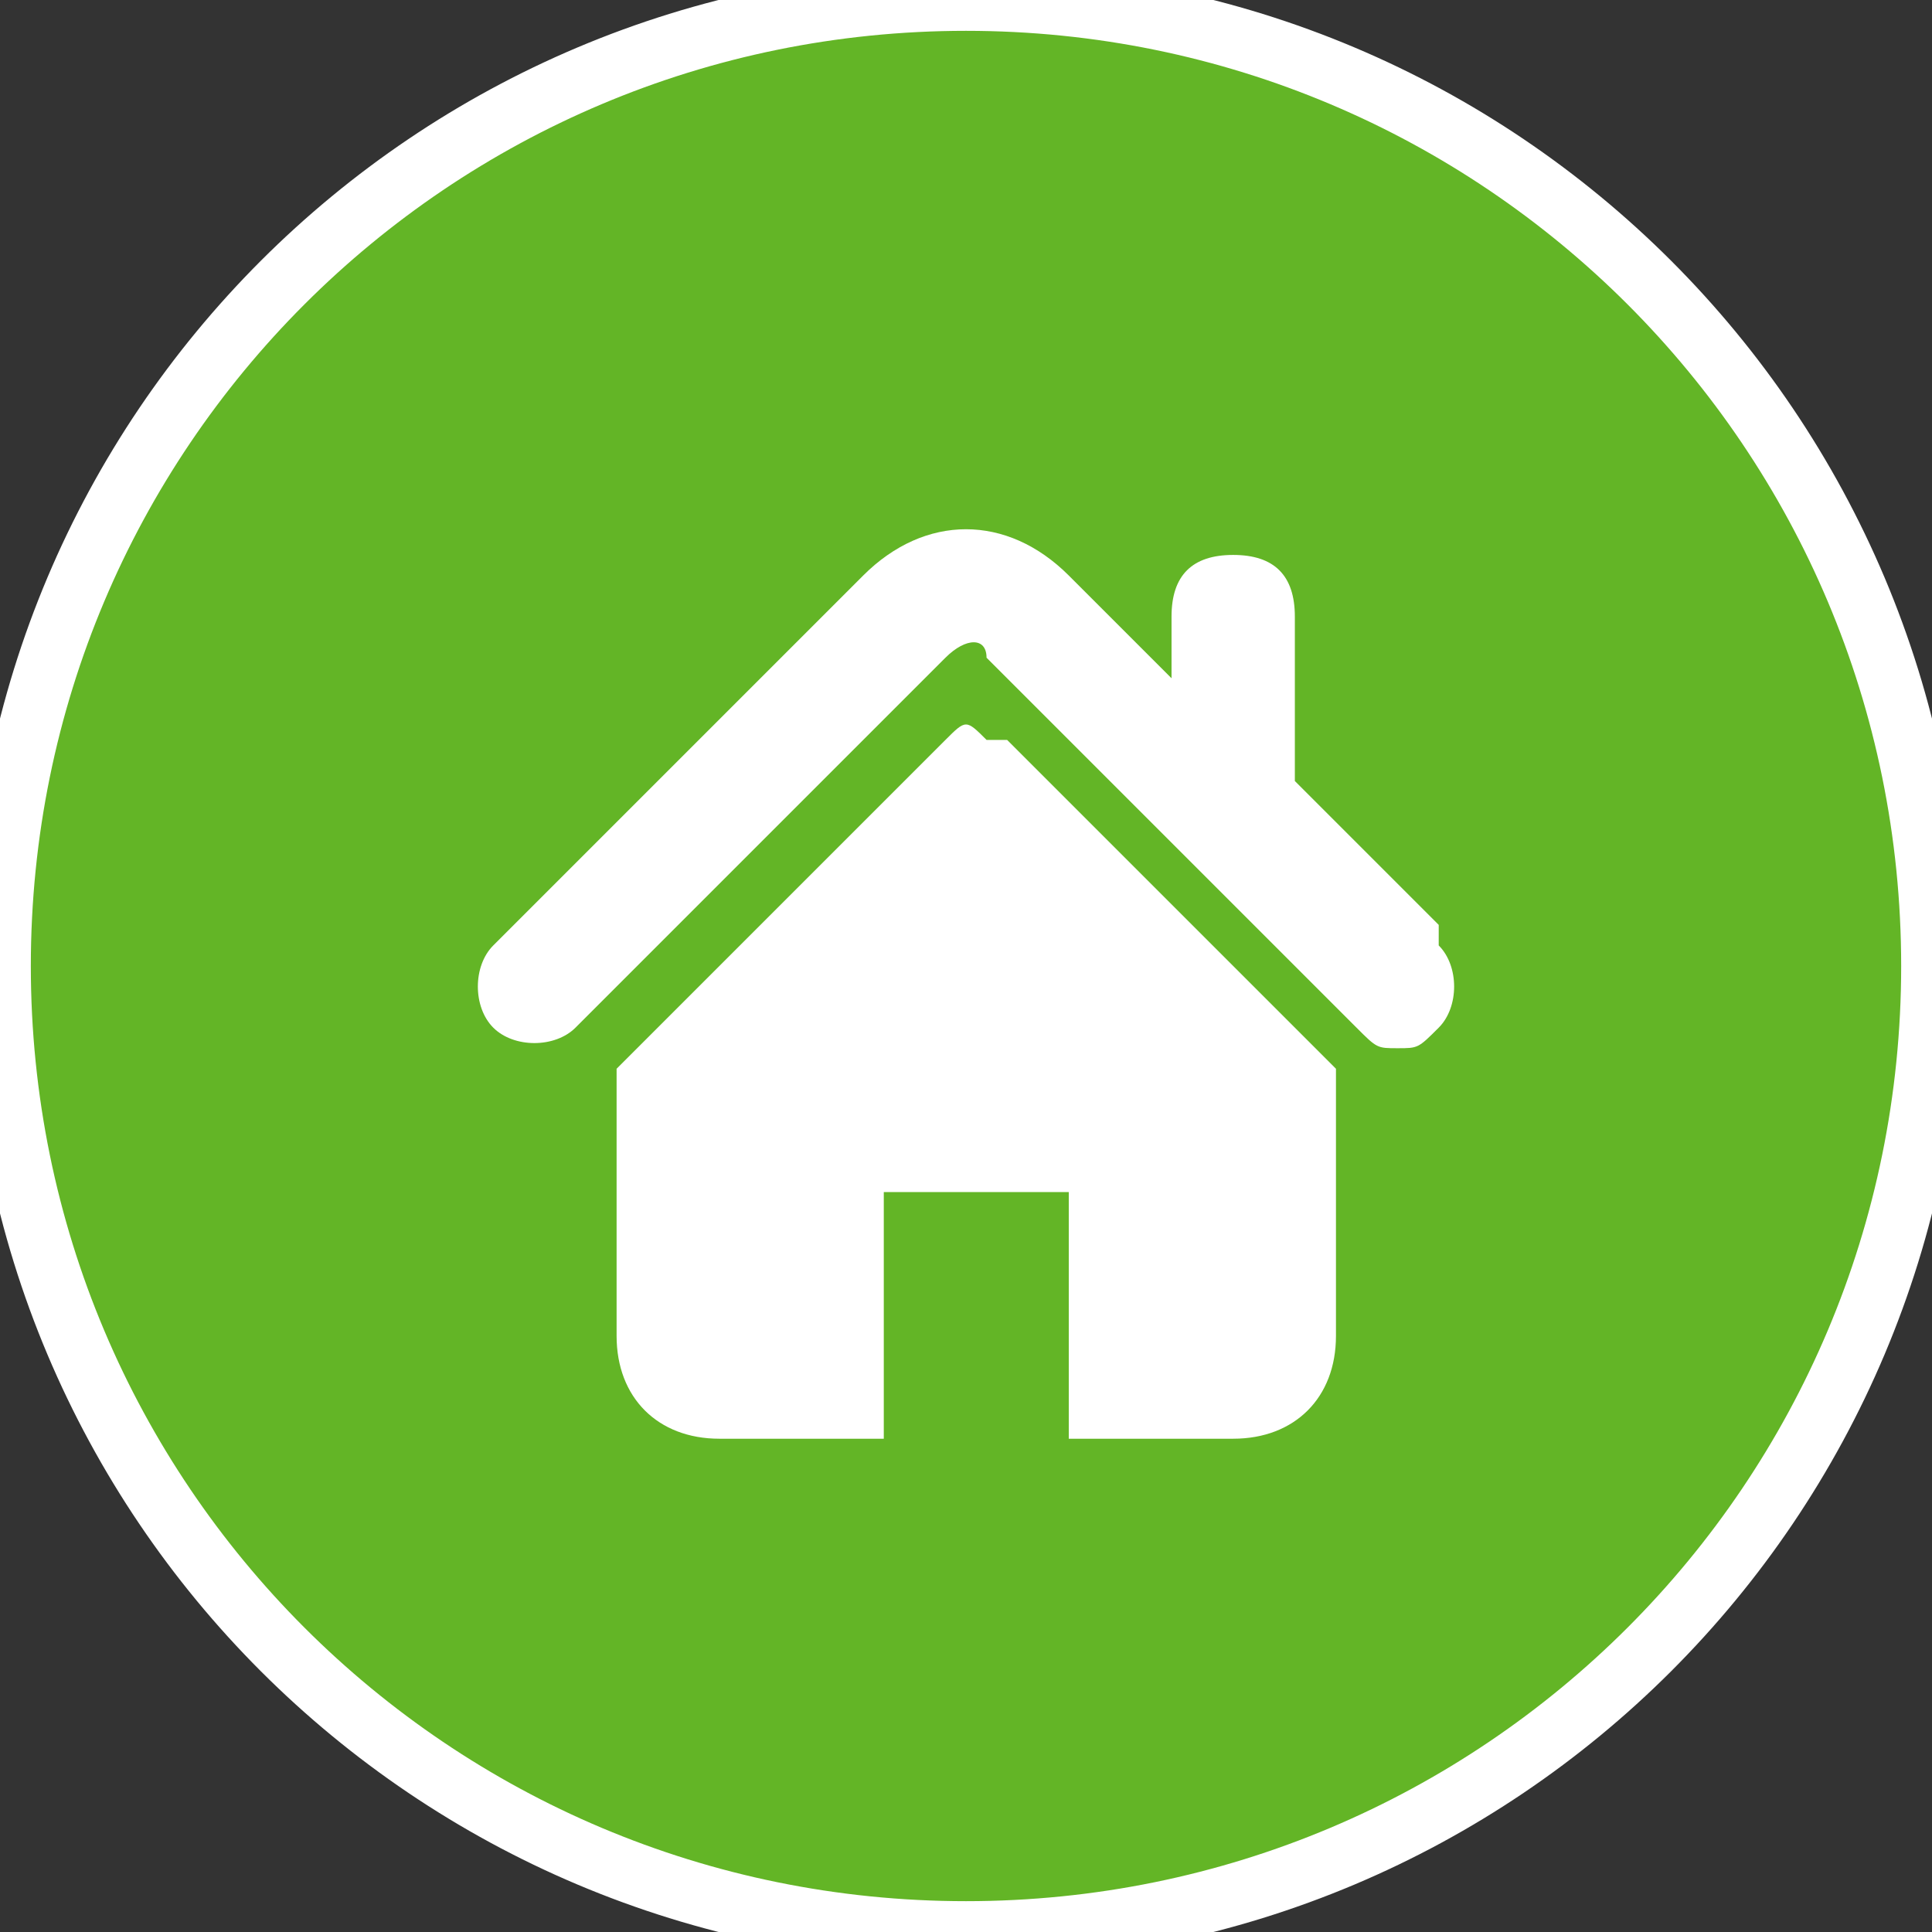 <?xml version="1.0" encoding="UTF-8"?>
<!DOCTYPE svg PUBLIC "-//W3C//DTD SVG 1.1//EN" "http://www.w3.org/Graphics/SVG/1.1/DTD/svg11.dtd">
<!-- Creator: CorelDRAW 2021 (64-Bit) -->
<svg xmlns="http://www.w3.org/2000/svg" xml:space="preserve" width="94px" height="94px" version="1.1" style="shape-rendering:geometricPrecision; text-rendering:geometricPrecision; image-rendering:optimizeQuality; fill-rule:evenodd; clip-rule:evenodd"
viewBox="0 0 94 94"
 xmlns:xlink="http://www.w3.org/1999/xlink"
 xmlns:xodm="http://www.corel.com/coreldraw/odm/2003">
 <rect x="0" y="0" width="94" height="94" fill="#333333" stroke="none"/>
 <defs>
  <style type="text/css">
   <![CDATA[
    .str0 {stroke:white;stroke-width:3;stroke-miterlimit:22.926}
    .fil0 {fill:#63B526;fill-rule:nonzero}
    .fil1 {fill:white;fill-rule:nonzero}
   ]]>
  </style>
 </defs>
 <g id="Слой_x0020_1">
  <path class="fil0 str0" d="M94 47c0,26 -21,47 -47,47 -26,0 -47,-21 -47,-47 0,-26 21,-47 47,-47 26,0 47,21 47,47z" strokeWidth="2"/>
  <g id="_1599428206096">
   <g>
    <g>
     <path class="fil1" d="M70 45l-7 -7 0 -8c0,-2 -1,-3 -3,-3 -2,0 -3,1 -3,3l0 3 -5 -5c-3,-3 -7,-3 -10,0l-18 18c-1,1 -1,3 0,4 1,1 3,1 4,0l18 -18c1,-1 2,-1 2,0l18 18c1,1 1,1 2,1 1,0 1,0 2,-1 1,-1 1,-3 0,-4z"/>
     <path class="fil1" d="M48 36c-1,-1 -1,-1 -2,0l-16 16c0,0 0,1 0,1l0 12c0,3 2,5 5,5l8 0 0 -12 9 0 0 12 8 0c3,0 5,-2 5,-5l0 -12c0,0 0,-1 0,-1l-16 -16z"/>
    </g>
   </g>
  </g>
 </g>
</svg>

